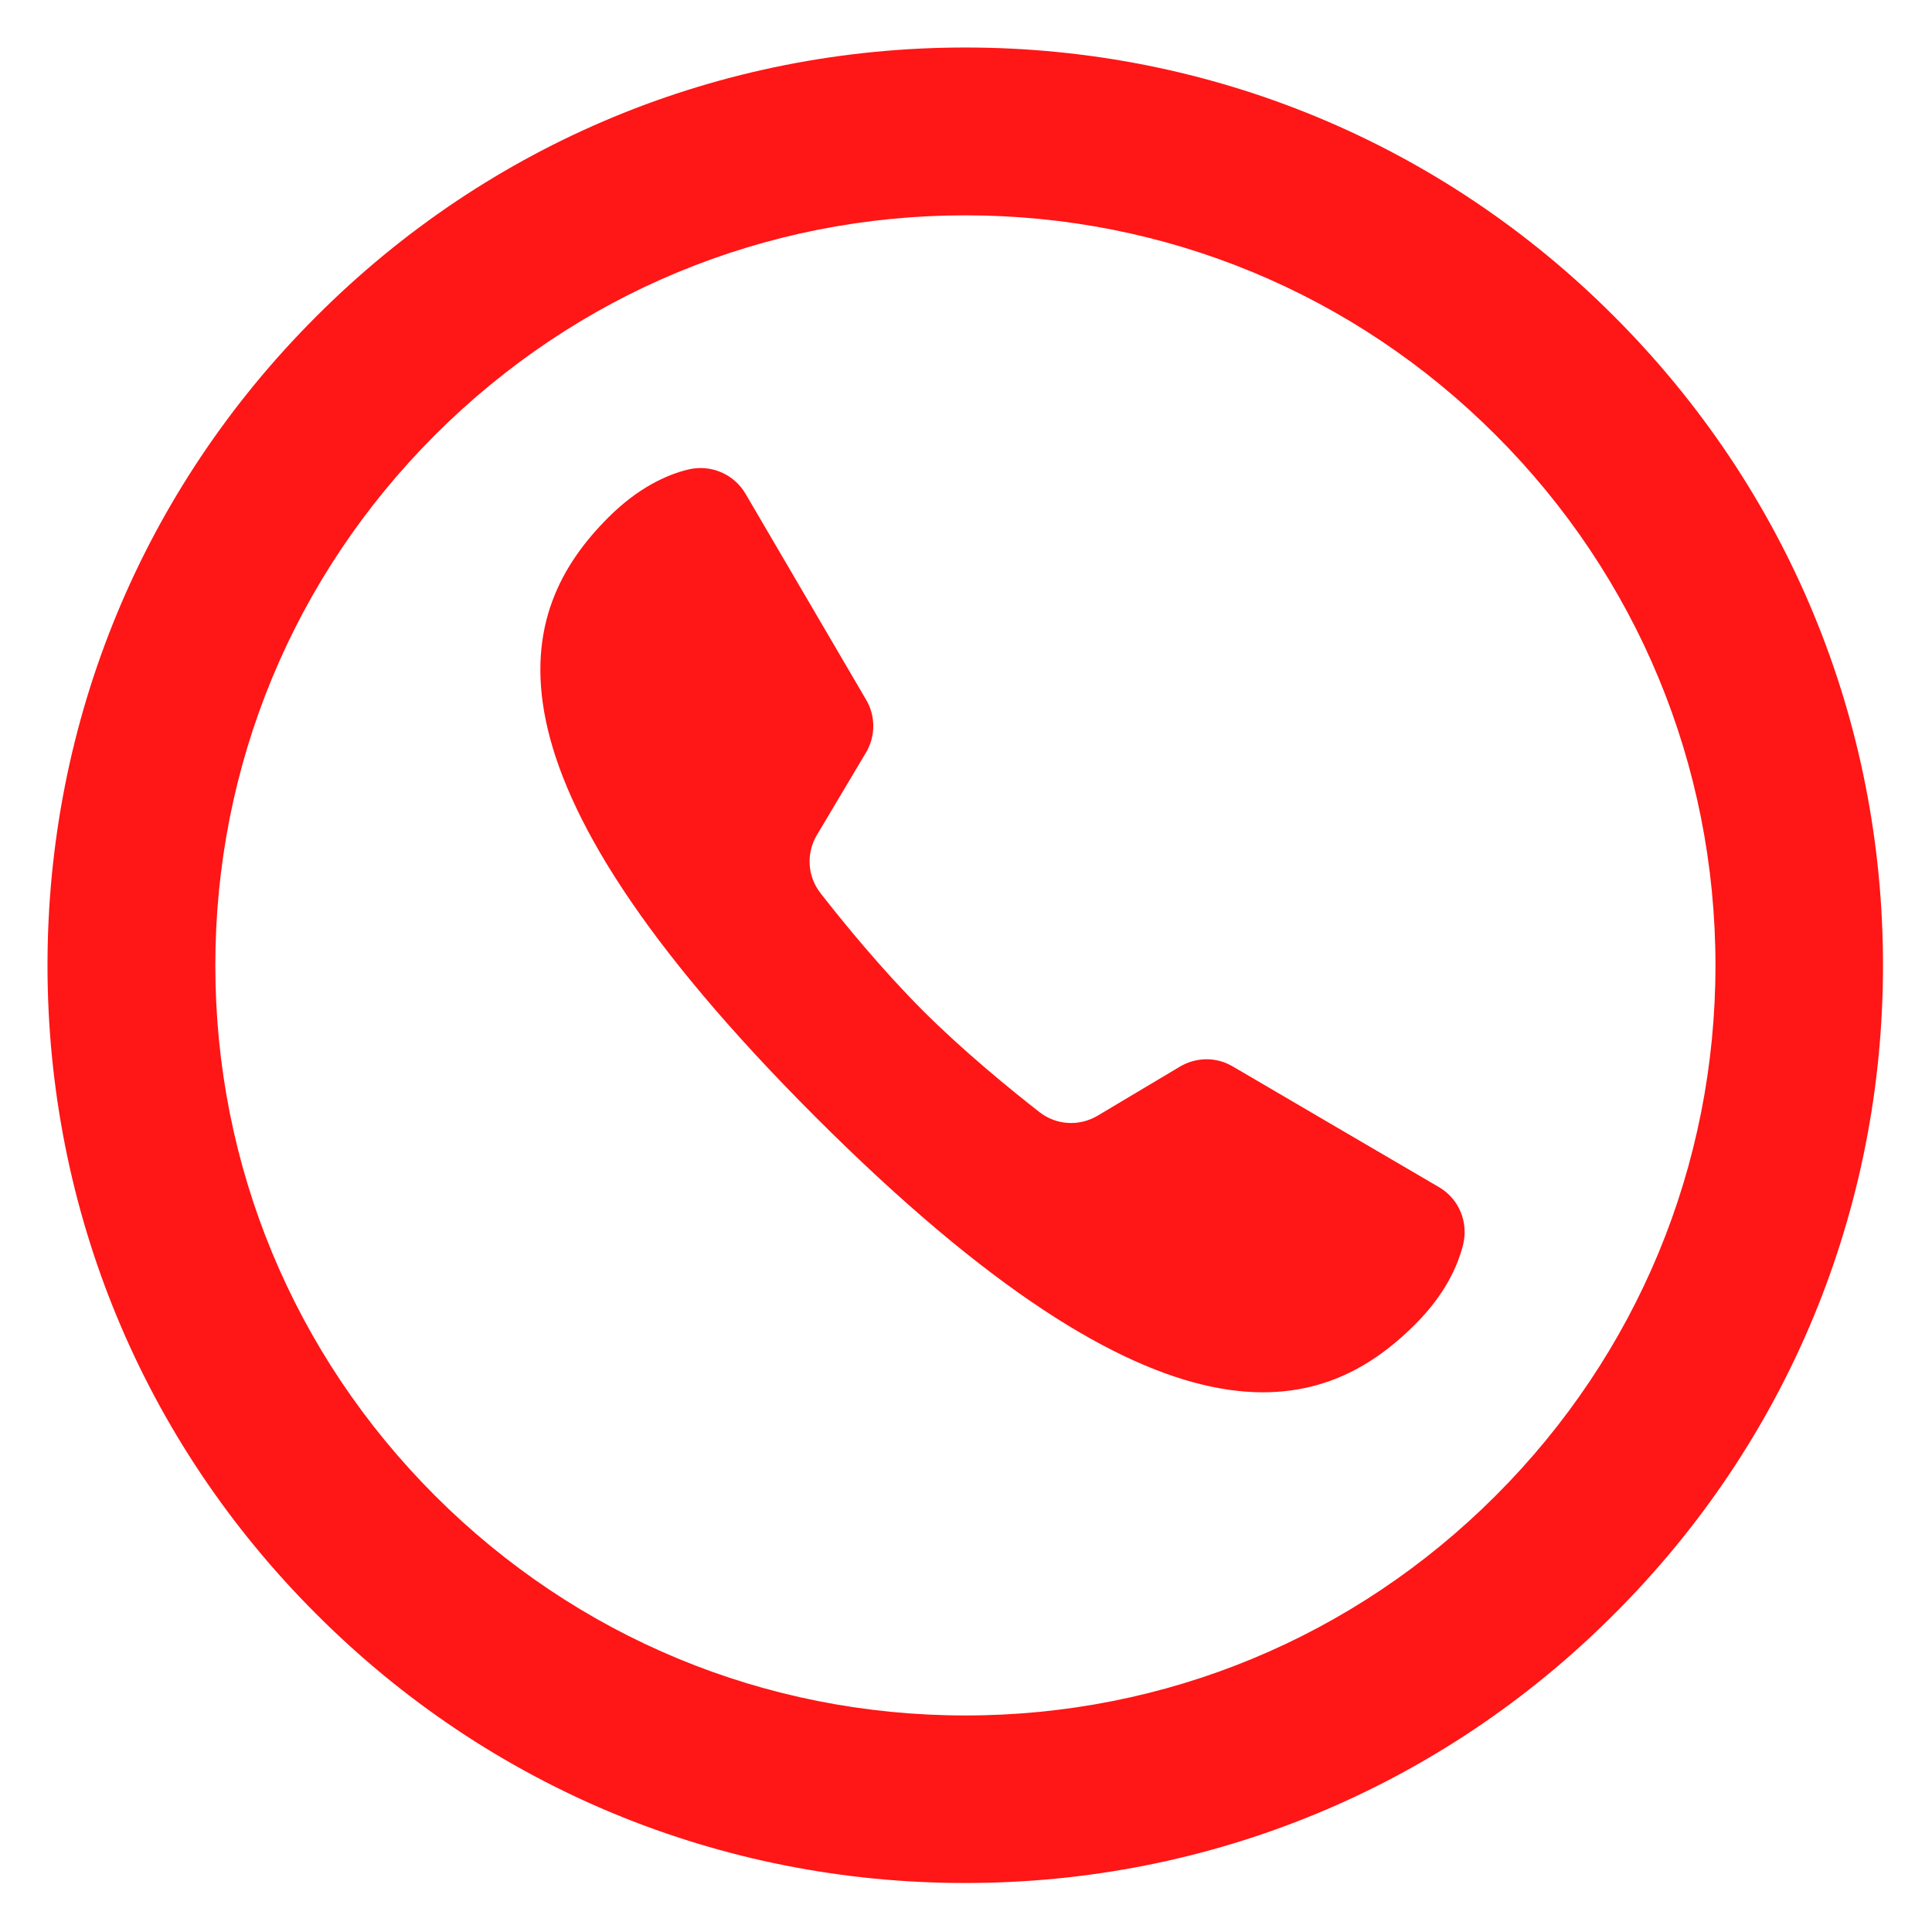 <?xml version="1.0" encoding="UTF-8"?>
<svg xmlns="http://www.w3.org/2000/svg" xmlns:xlink="http://www.w3.org/1999/xlink" width="75pt" height="75pt" viewBox="0 0 75 75" version="1.2">
<defs>
<clipPath id="clip1">
  <path d="M 20 18.012 L 57 18.012 L 57 55 L 20 55 Z M 20 18.012 "/>
</clipPath>
</defs>
<g id="surface1">
<path style=" stroke:none;fill-rule:nonzero;fill:rgb(100%,8.629%,8.629%);fill-opacity:1;" d="M 37.473 73.098 C 27.961 73.098 19.004 69.395 12.281 62.66 C 5.547 55.941 1.844 46.984 1.844 37.473 C 1.844 27.961 5.547 19.004 12.281 12.281 C 19.004 5.547 27.961 1.844 37.473 1.844 C 46.984 1.844 55.941 5.547 62.66 12.281 C 69.395 19.016 73.098 27.961 73.098 37.473 C 73.098 46.984 69.395 55.941 62.66 62.66 C 55.941 69.395 46.984 73.098 37.473 73.098 Z M 37.473 3.98 C 28.527 3.98 20.113 7.469 13.793 13.793 C 7.469 20.113 3.98 28.527 3.98 37.473 C 3.98 46.414 7.469 54.828 13.793 61.152 C 20.113 67.473 28.527 70.961 37.473 70.961 C 46.414 70.961 54.828 67.473 61.152 61.152 C 67.473 54.828 70.961 46.414 70.961 37.473 C 70.961 28.527 67.473 20.113 61.152 13.793 C 54.828 7.469 46.414 3.98 37.473 3.98 Z M 37.473 3.98 "/>
<path style=" stroke:none;fill-rule:nonzero;fill:rgb(100%,8.629%,8.629%);fill-opacity:1;" d="M 37.473 71.562 C 28.371 71.562 19.801 68.023 13.367 61.578 C 6.926 55.145 3.383 46.574 3.383 37.473 C 3.383 28.371 6.926 19.801 13.367 13.367 C 19.801 6.926 28.371 3.383 37.473 3.383 C 46.574 3.383 55.145 6.926 61.578 13.367 C 68.023 19.812 71.562 28.371 71.562 37.473 C 71.562 46.574 68.023 55.145 61.578 61.578 C 55.145 68.023 46.574 71.562 37.473 71.562 Z M 37.473 5.426 C 28.914 5.426 20.863 8.762 14.812 14.812 C 8.762 20.863 5.426 28.914 5.426 37.473 C 5.426 46.031 8.762 54.082 14.812 60.133 C 20.863 66.184 28.914 69.52 37.473 69.52 C 46.031 69.52 54.082 66.184 60.133 60.133 C 66.184 54.082 69.52 46.031 69.52 37.473 C 69.52 28.914 66.184 20.863 60.133 14.812 C 54.082 8.762 46.031 5.426 37.473 5.426 Z M 37.473 5.426 "/>
<path style=" stroke:none;fill-rule:nonzero;fill:rgb(100%,8.629%,8.629%);fill-opacity:1;" d="M 37.473 70.766 C 28.586 70.766 20.215 67.305 13.934 61.012 C 7.641 54.73 4.18 46.363 4.18 37.473 C 4.18 28.586 7.641 20.215 13.934 13.934 C 20.215 7.641 28.586 4.18 37.473 4.18 C 46.363 4.18 54.73 7.641 61.012 13.934 C 67.305 20.227 70.766 28.586 70.766 37.473 C 70.766 46.363 67.305 54.73 61.012 61.012 C 54.73 67.305 46.363 70.766 37.473 70.766 Z M 37.473 6.176 C 29.117 6.176 21.254 9.438 15.344 15.344 C 9.438 21.254 6.176 29.117 6.176 37.473 C 6.176 45.828 9.438 53.695 15.344 59.602 C 21.254 65.512 29.117 68.77 37.473 68.77 C 45.828 68.77 53.695 65.512 59.602 59.602 C 65.512 53.695 68.77 45.828 68.77 37.473 C 68.77 29.117 65.512 21.254 59.602 15.344 C 53.695 9.438 45.828 6.176 37.473 6.176 Z M 37.473 6.176 "/>
<path style=" stroke:none;fill-rule:nonzero;fill:rgb(100%,8.629%,8.629%);fill-opacity:1;" d="M 37.473 70.031 C 28.781 70.031 20.598 66.648 14.457 60.492 C 8.301 54.352 4.918 46.164 4.918 37.473 C 4.918 28.781 8.301 20.598 14.457 14.457 C 20.598 8.301 28.781 4.918 37.473 4.918 C 46.164 4.918 54.352 8.301 60.492 14.457 C 66.648 20.609 70.031 28.781 70.031 37.473 C 70.031 46.164 66.648 54.352 60.492 60.492 C 54.352 66.648 46.164 70.031 37.473 70.031 Z M 37.473 6.871 C 29.301 6.871 21.613 10.059 15.836 15.836 C 10.059 21.613 6.871 29.301 6.871 37.473 C 6.871 45.645 10.059 53.336 15.836 59.113 C 21.613 64.891 29.301 68.078 37.473 68.078 C 45.645 68.078 53.336 64.891 59.113 59.113 C 64.891 53.336 68.078 45.645 68.078 37.473 C 68.078 29.301 64.891 21.613 59.113 15.836 C 53.336 10.059 45.645 6.871 37.473 6.871 Z M 37.473 6.871 "/>
<path style=" stroke:none;fill-rule:nonzero;fill:rgb(100%,8.629%,8.629%);fill-opacity:1;" d="M 37.477 68.449 C 29.207 68.449 21.418 65.23 15.574 59.375 C 9.719 53.531 6.5 45.746 6.5 37.477 C 6.5 29.207 9.719 21.418 15.574 15.574 C 21.418 9.719 29.207 6.5 37.477 6.5 C 45.746 6.5 53.531 9.719 59.375 15.574 C 65.23 21.43 68.449 29.207 68.449 37.477 C 68.449 45.746 65.23 53.531 59.375 59.375 C 53.531 65.23 45.746 68.449 37.477 68.449 Z M 37.477 8.359 C 29.699 8.359 22.383 11.391 16.887 16.887 C 11.391 22.383 8.359 29.699 8.359 37.477 C 8.359 45.25 11.391 52.566 16.887 58.062 C 22.383 63.559 29.699 66.594 37.477 66.594 C 45.25 66.594 52.566 63.559 58.062 58.062 C 63.559 52.566 66.594 45.25 66.594 37.477 C 66.594 29.699 63.559 22.383 58.062 16.887 C 52.566 11.391 45.25 8.359 37.477 8.359 Z M 37.477 8.359 "/>
<g clip-path="url(#clip1)" clip-rule="nonzero">
<path style=" stroke:none;fill-rule:nonzero;fill:rgb(100%,8.629%,8.629%);fill-opacity:1;" d="M 47.848 41.395 C 47.215 41.023 46.438 41.031 45.805 41.406 L 42.613 43.309 C 41.898 43.734 41.008 43.684 40.352 43.172 C 39.219 42.289 37.395 40.801 35.809 39.215 C 34.223 37.625 32.734 35.805 31.852 34.672 C 31.34 34.016 31.289 33.121 31.715 32.41 L 33.617 29.215 C 33.992 28.586 33.996 27.801 33.625 27.168 L 28.941 19.168 C 28.488 18.395 27.586 18.016 26.711 18.227 C 25.867 18.434 24.766 18.938 23.613 20.09 C 20.004 23.699 18.086 29.789 31.66 43.363 C 45.234 56.938 51.324 55.023 54.934 51.414 C 56.09 50.258 56.59 49.156 56.801 48.305 C 57.008 47.438 56.637 46.539 55.863 46.086 C 53.934 44.961 49.777 42.523 47.848 41.395 Z M 47.848 41.395 "/>
</g>
</g>
</svg>
